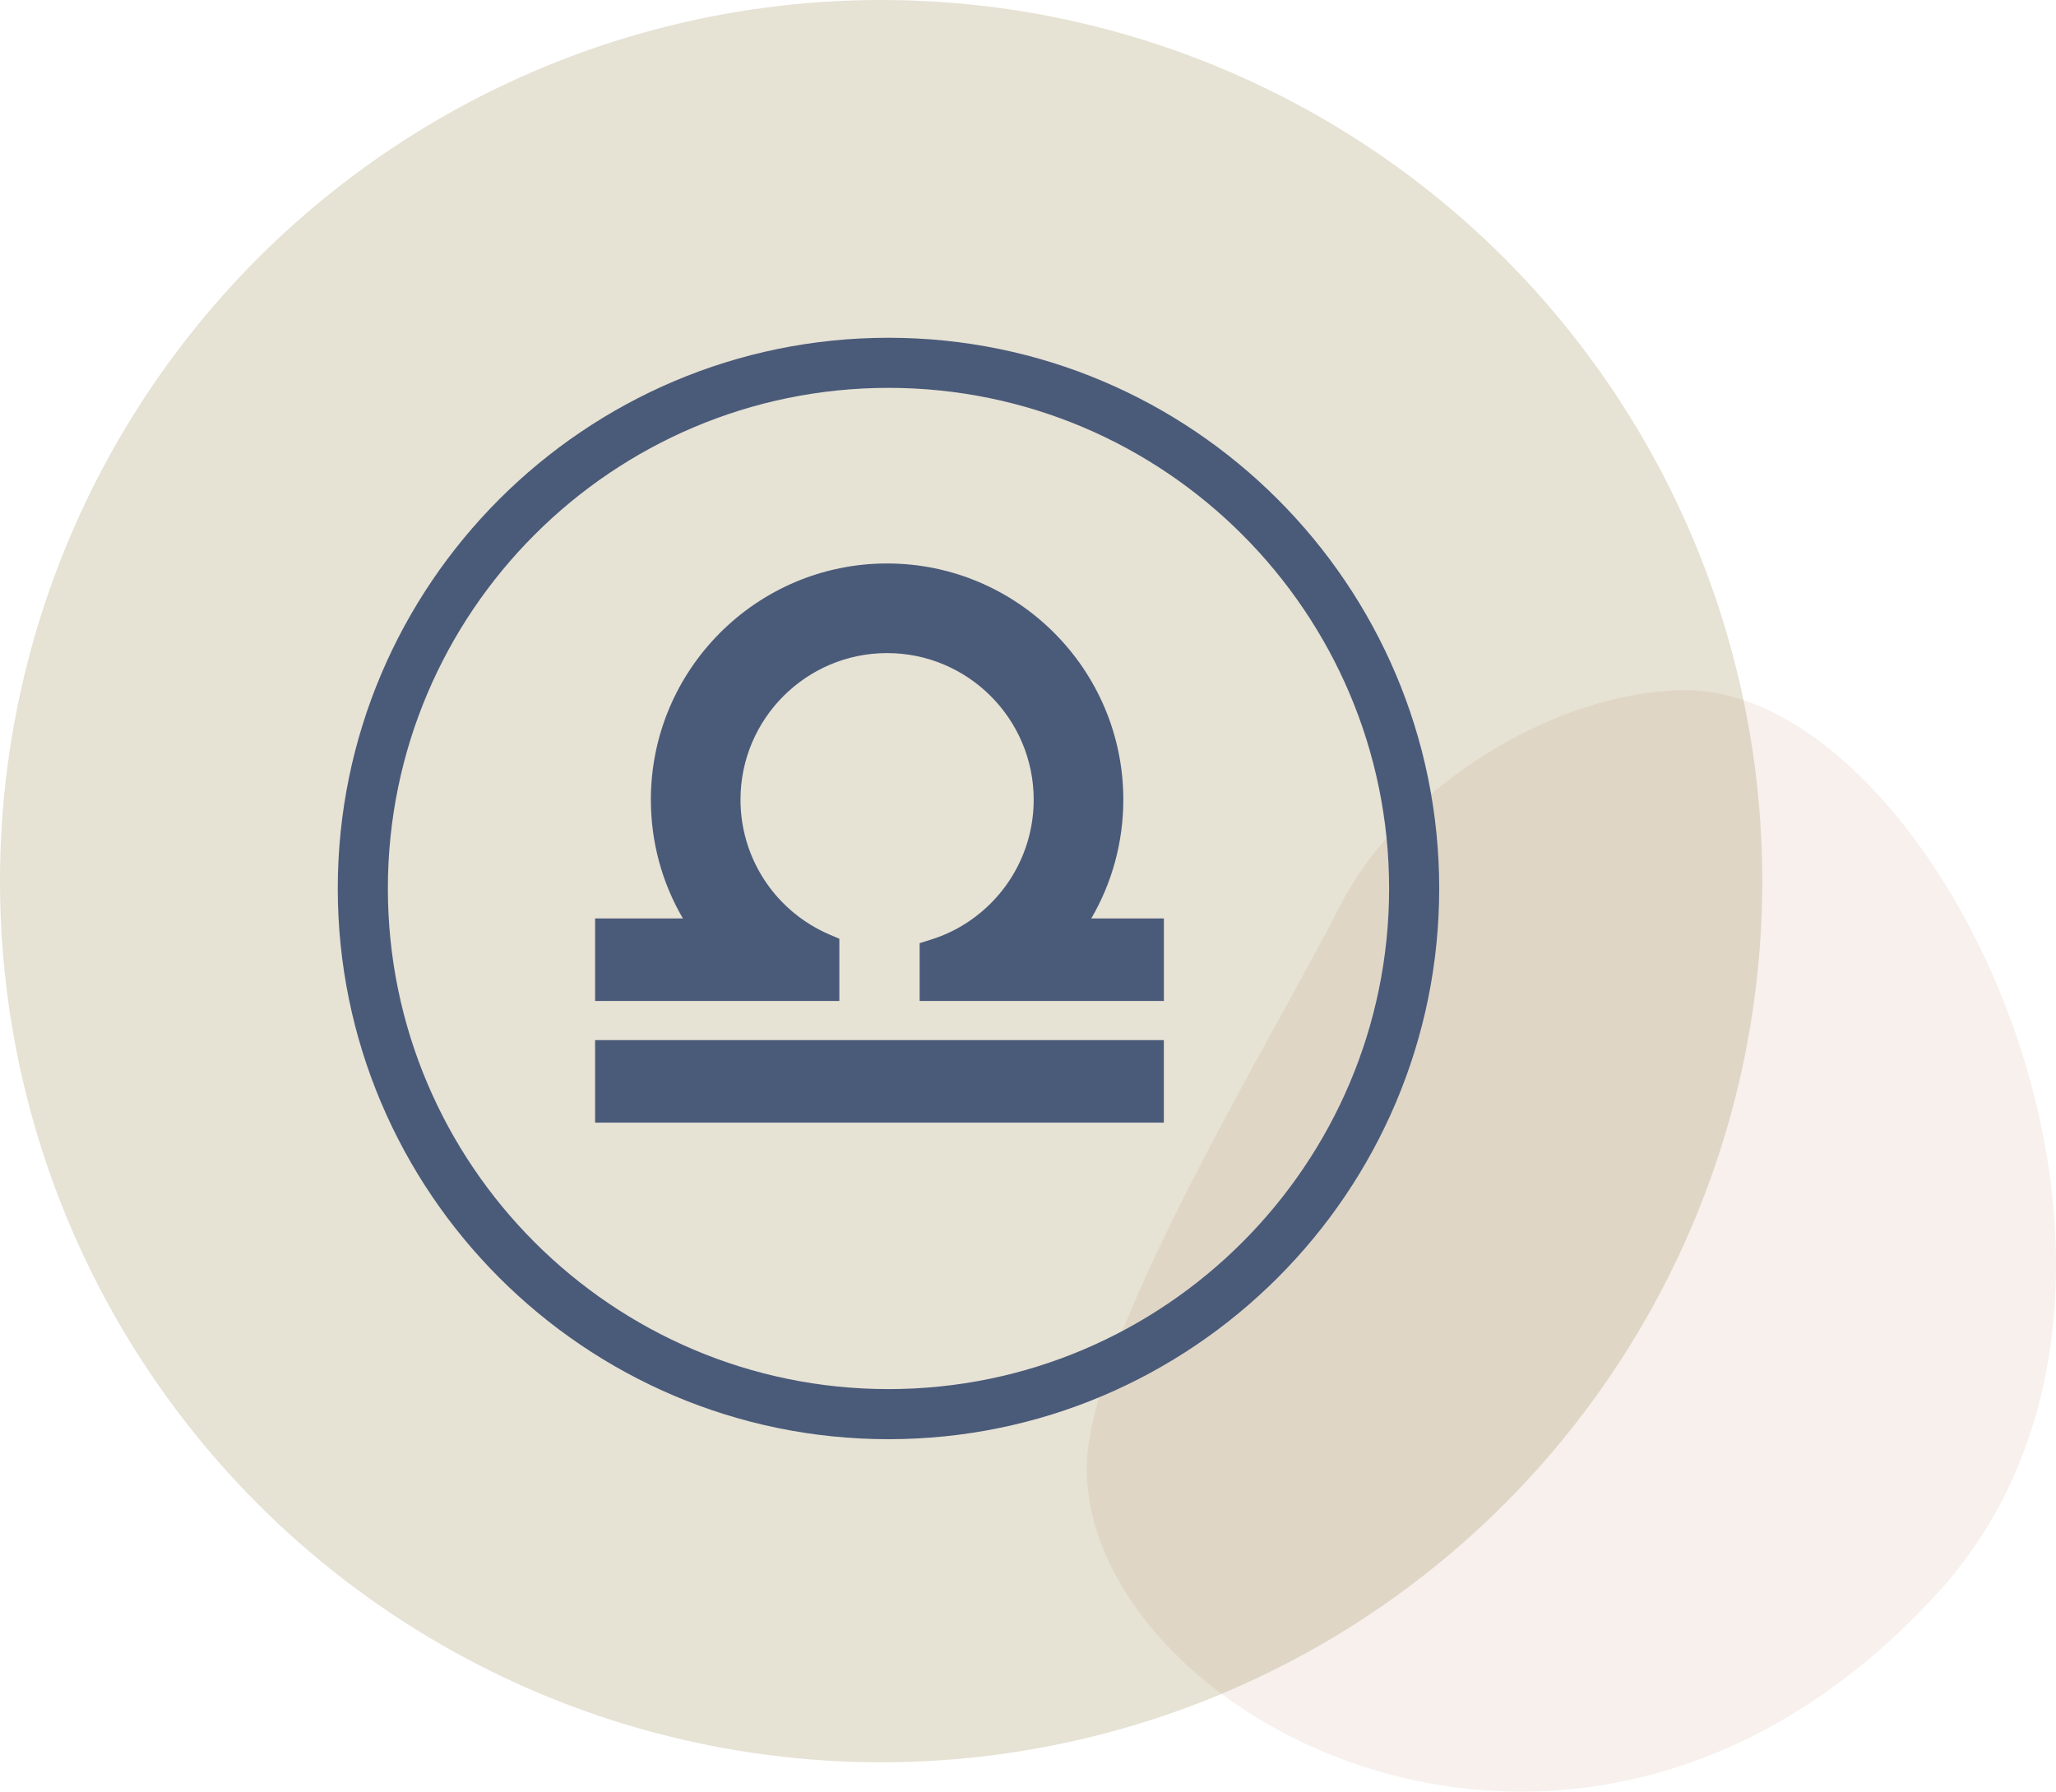 <svg width="140" height="122" viewBox="0 0 140 122" fill="none" xmlns="http://www.w3.org/2000/svg">
<circle cx="60" cy="60" r="60" fill="#E6E2D4"/>
<path opacity="0.1" d="M114.776 47C106.191 47 95.461 53.358 91.169 61.835C86.877 70.313 74 91.252 74 99.983C74 116.938 107.586 135.186 131.945 108.461C151.26 87.267 131.945 47 114.776 47Z" fill="#AC6A4D"/>
<path fill-rule="evenodd" clip-rule="evenodd" d="M23 60.5C23 39.824 39.824 23 60.5 23C81.176 23 98 39.824 98 60.5C98 81.176 81.176 98 60.5 98C39.824 98 23 81.176 23 60.5ZM26.411 60.5C26.411 79.297 41.703 94.589 60.5 94.589C79.297 94.589 94.589 79.297 94.589 60.5C94.589 41.703 79.297 26.411 60.5 26.411C41.703 26.411 26.411 41.703 26.411 60.5ZM74.309 62.54C75.736 60.094 76.49 57.319 76.49 54.454C76.49 45.585 69.274 38.369 60.405 38.369C51.536 38.369 44.32 45.585 44.32 54.454C44.32 57.319 45.07 60.094 46.501 62.54H40.523V68.158H57.154V63.924L56.505 63.647C55.912 63.396 55.34 63.083 54.809 62.722C52.06 60.858 50.422 57.767 50.422 54.454C50.422 48.949 54.9 44.471 60.405 44.471C65.91 44.471 70.388 48.949 70.388 54.454C70.388 57.767 68.749 60.858 66.001 62.722C65.189 63.276 64.3 63.702 63.368 63.989L62.622 64.222V68.158H79.253V62.54H74.309ZM79.249 70.824H40.523V76.442H79.249V70.824Z" fill="#4A5A79"/>
</svg>
